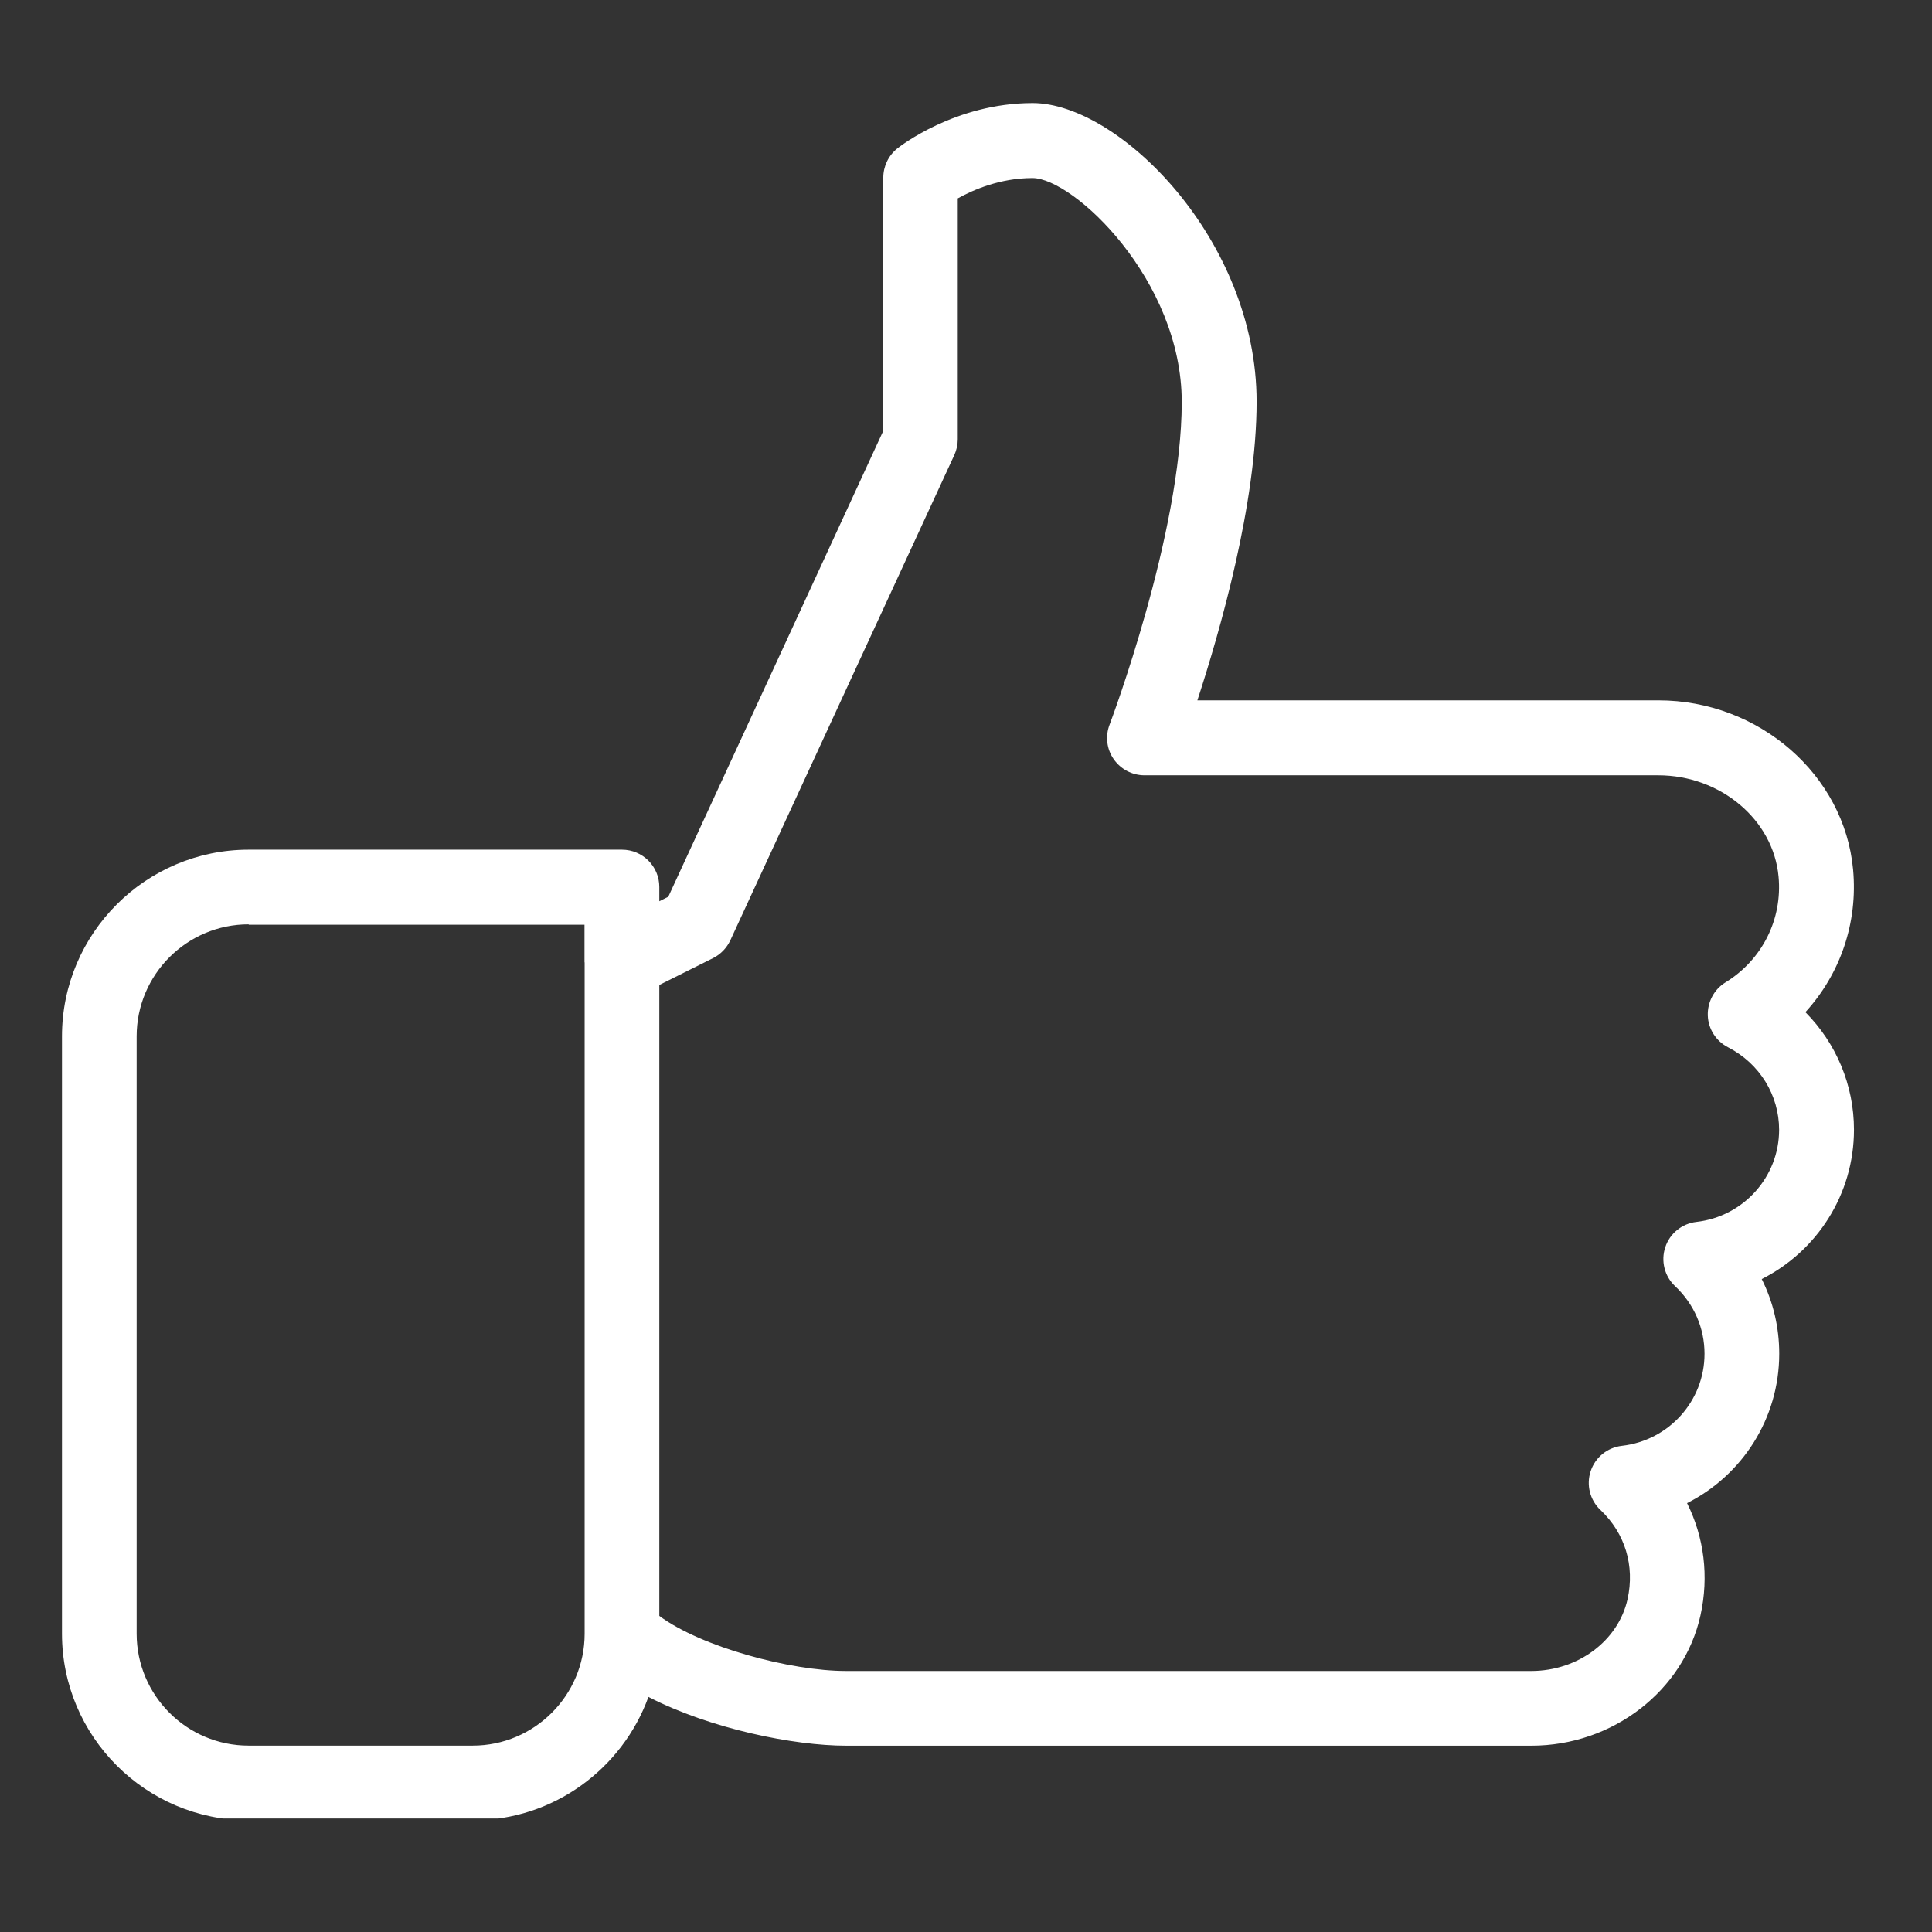<svg xmlns="http://www.w3.org/2000/svg" xmlns:xlink="http://www.w3.org/1999/xlink" width="150" zoomAndPan="magnify" viewBox="0 0 112.5 112.5" height="150" preserveAspectRatio="xMidYMid meet" version="1.0"><rect x="0" y="0" width="112.5" height="112.5" fill="#333333" stroke="none"/><defs><clipPath id="9988e59ba9"><path d="M 3.609 6 L 108 6 L 108 105.891 L 3.609 105.891 Z M 3.609 6 " clip-rule="nonzero"/></clipPath></defs><g clip-path="url(#9988e59ba9)"><path fill="#ffffff" d="M 107.957 65.785 C 107.957 63.172 106.914 60.738 105.129 58.938 C 107.16 56.715 108.191 53.734 107.906 50.637 C 107.402 45.109 102.422 40.781 96.574 40.781 L 69.723 40.781 C 71.043 36.742 73.172 29.336 73.172 23.391 C 73.172 13.961 65.16 6 60.129 6 C 55.613 6 52.383 8.539 52.246 8.648 C 51.73 9.062 51.434 9.688 51.434 10.348 L 51.434 25.086 L 38.914 52.219 L 38.391 52.48 L 38.391 51.648 C 38.391 50.449 37.418 49.477 36.219 49.477 L 14.48 49.477 C 8.488 49.477 3.609 54.355 3.609 60.344 L 3.609 95.129 C 3.609 101.117 8.488 105.996 14.48 105.996 L 27.523 105.996 C 32.227 105.996 36.238 102.996 37.758 98.812 C 41.375 100.676 46.242 101.652 49.266 101.652 L 89.172 101.652 C 93.906 101.652 98.047 98.457 99.02 94.059 C 99.52 91.793 99.23 89.512 98.238 87.527 C 101.445 85.91 103.605 82.602 103.605 78.828 C 103.605 77.289 103.254 75.816 102.586 74.48 C 105.793 72.863 107.957 69.555 107.957 65.785 Z M 27.523 101.648 L 14.48 101.648 C 10.879 101.648 7.957 98.723 7.957 95.129 L 7.957 60.344 C 7.957 56.75 10.883 53.824 14.48 53.824 L 14.48 53.848 L 34.035 53.848 L 34.035 56.02 C 34.035 56.031 34.043 56.043 34.043 56.055 L 34.043 95.129 C 34.043 98.723 31.113 101.648 27.523 101.648 Z M 98.781 71.152 C 97.941 71.25 97.234 71.82 96.969 72.625 C 96.703 73.422 96.922 74.312 97.539 74.891 C 98.648 75.938 99.254 77.336 99.254 78.832 C 99.254 81.57 97.188 83.879 94.438 84.191 C 93.598 84.289 92.891 84.859 92.625 85.664 C 92.359 86.461 92.578 87.348 93.195 87.926 C 94.629 89.281 95.203 91.176 94.773 93.117 C 94.238 95.539 91.883 97.301 89.168 97.301 L 49.262 97.301 C 46.031 97.301 40.832 95.906 38.391 94.094 L 38.391 57.355 L 41.527 55.789 C 41.965 55.566 42.316 55.203 42.527 54.754 L 55.57 26.496 C 55.699 26.211 55.77 25.898 55.77 25.586 L 55.77 11.551 C 56.672 11.051 58.242 10.367 60.117 10.367 C 62.5 10.367 68.812 16.293 68.812 23.41 C 68.812 31.059 64.652 42.094 64.609 42.203 C 64.355 42.867 64.441 43.621 64.852 44.207 C 65.262 44.793 65.926 45.145 66.645 45.145 L 96.559 45.145 C 100.188 45.145 103.266 47.738 103.566 51.051 C 103.797 53.527 102.617 55.887 100.477 57.203 C 99.809 57.609 99.418 58.355 99.445 59.137 C 99.473 59.918 99.926 60.625 100.625 60.984 C 102.461 61.926 103.598 63.766 103.598 65.793 C 103.594 68.531 101.523 70.84 98.781 71.152 Z M 98.781 71.152 " fill-opacity="1" fill-rule="nonzero"/></g></svg>